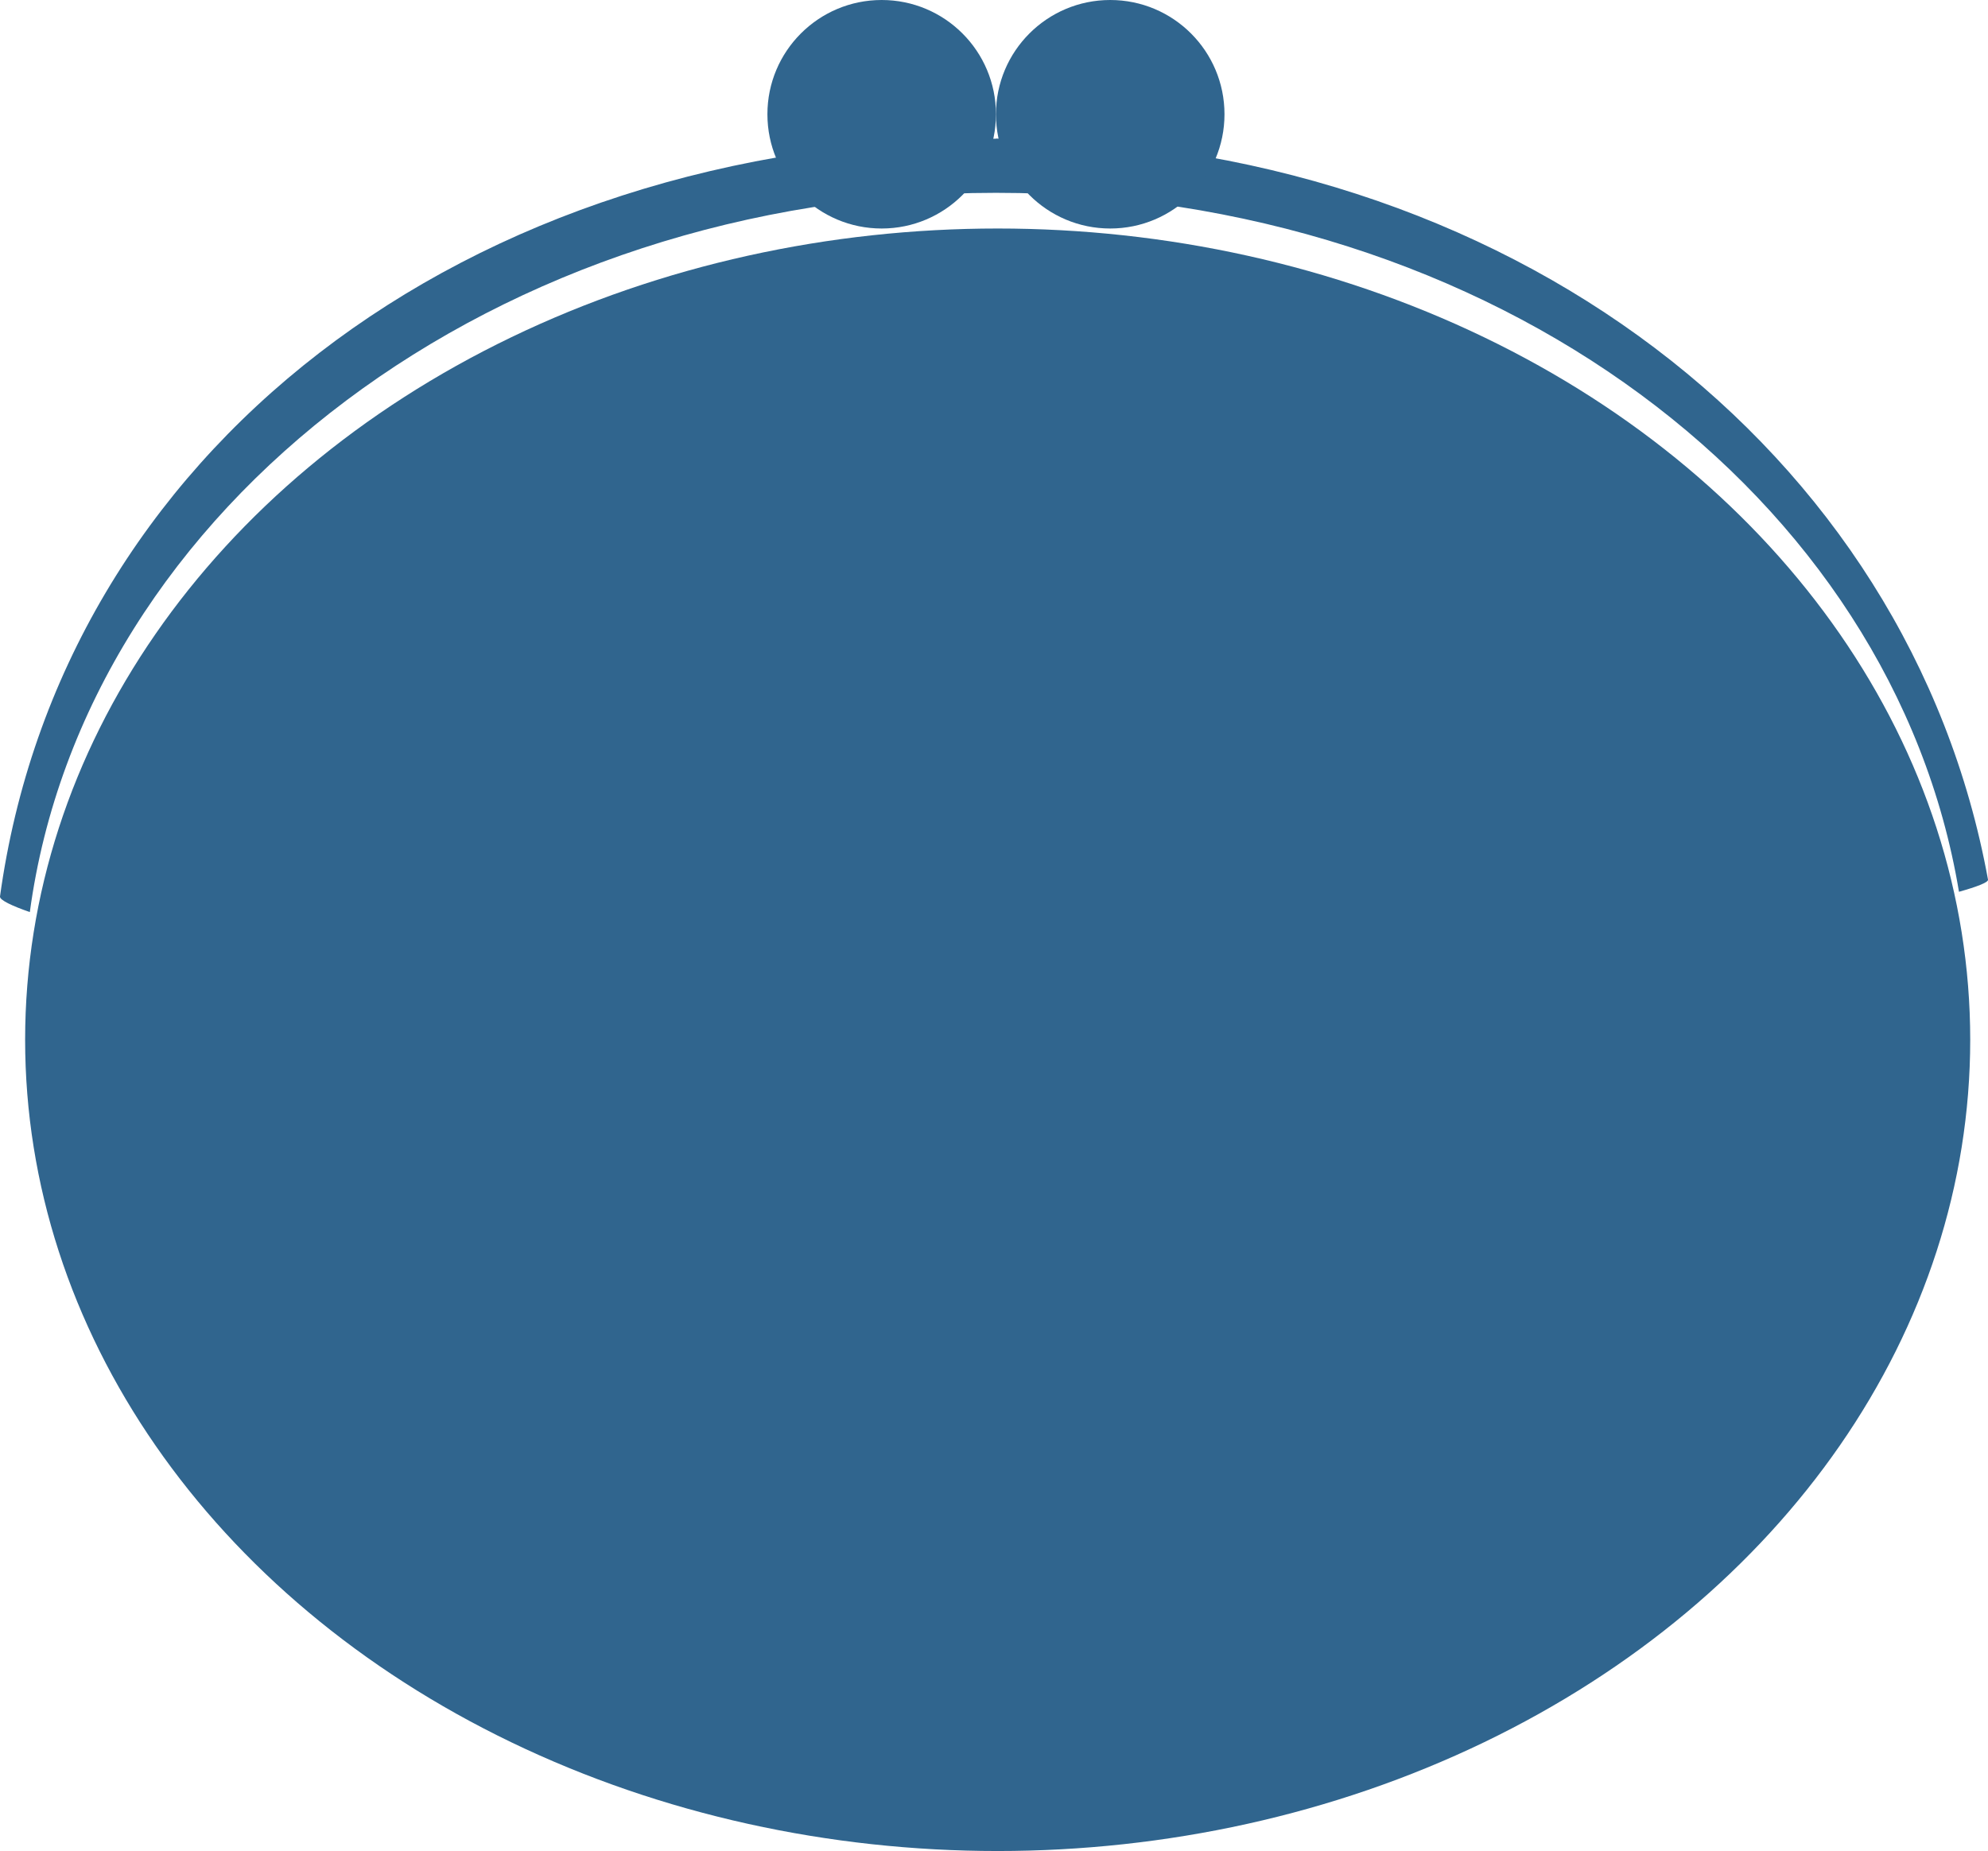 <?xml version="1.0" encoding="UTF-8"?>
<svg id="_レイヤー_2" data-name="レイヤー 2" xmlns="http://www.w3.org/2000/svg" viewBox="0 0 173.28 161.36">
  <defs>
    <style>
      .cls-1 {
        fill: #30658e;
      }
    </style>
  </defs>
  <g id="_家計" data-name="家計">
    <path class="cls-1" d="m86.81,12.09C39.99,12.14,5.28,39.83,0,78.15c-.04.31,1.05.82,2.6,1.36C7.38,44.23,43.25,16.81,86.81,16.81s78.22,26.51,83.94,60.93c1.5-.42,2.58-.82,2.53-1.06-6.81-37.36-41.75-64.65-86.47-64.6Z"/>
    <circle class="cls-1" cx="76.85" cy="9.96" r="9.96"/>
    <circle class="cls-1" cx="96.77" cy="9.96" r="9.96"/>
    <ellipse class="cls-1" cx="86.96" cy="90.64" rx="84.77" ry="70.72"/>
  </g>
</svg>